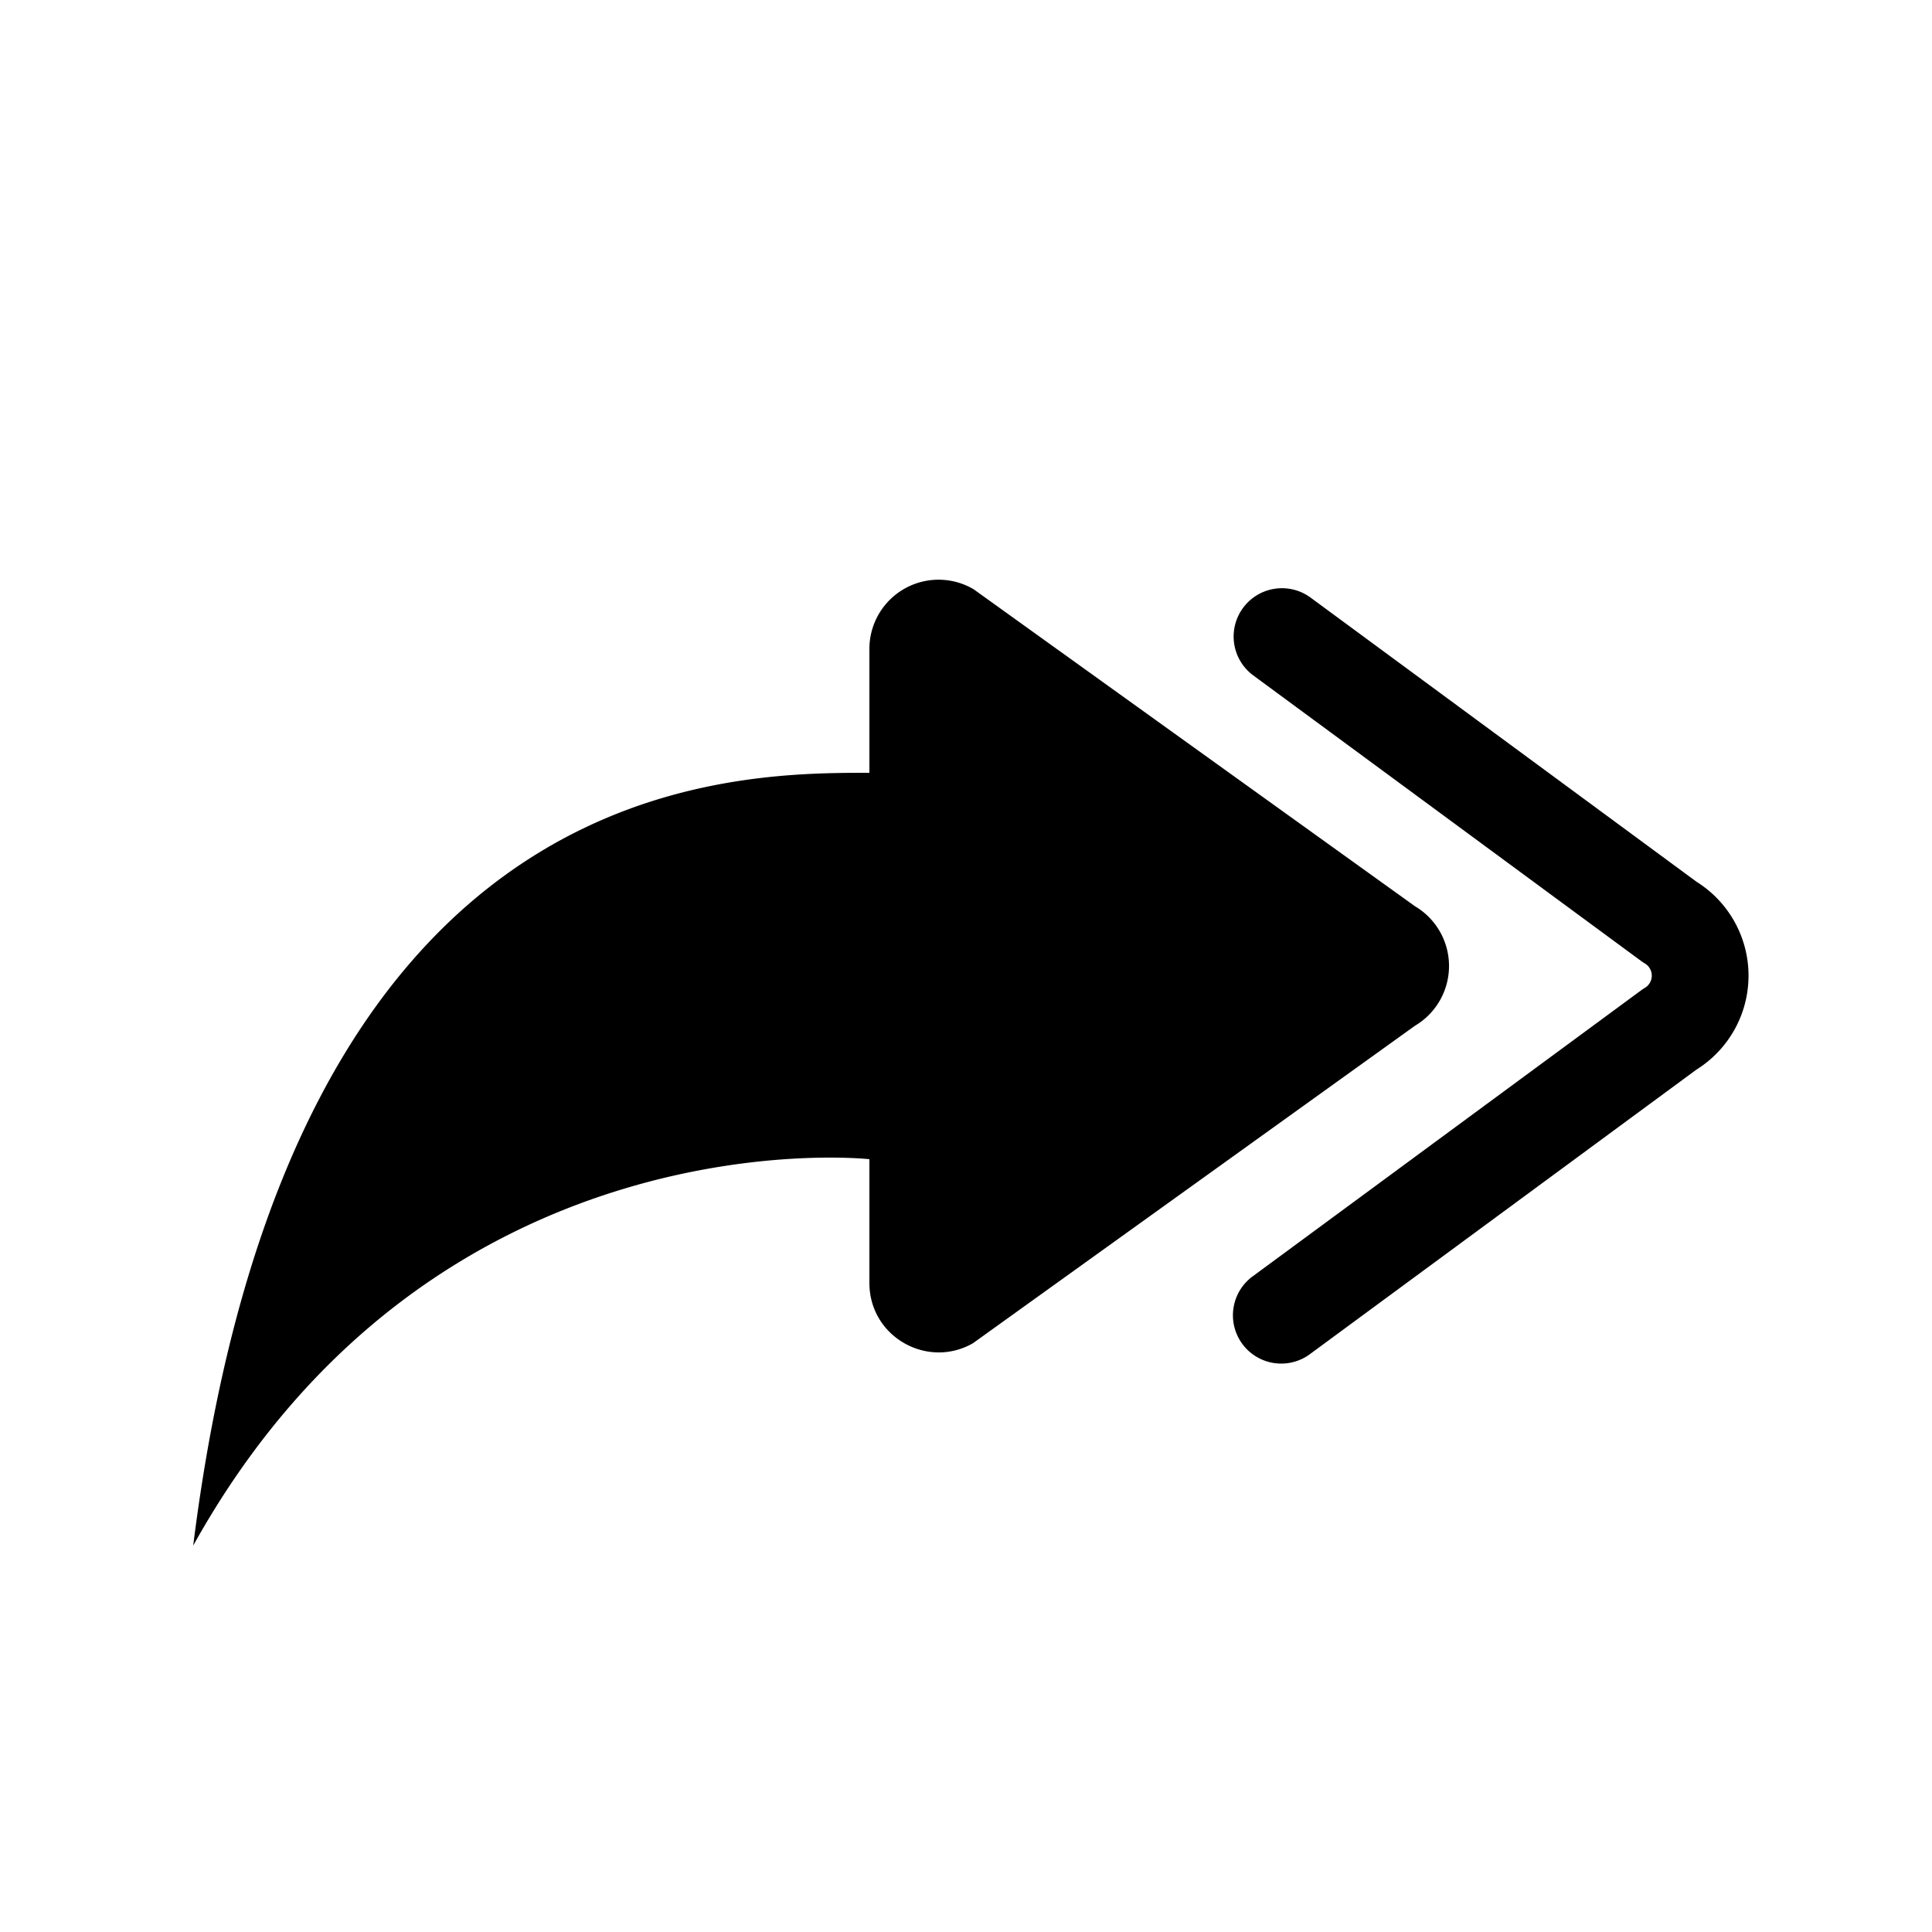 <svg class="bi bi-reply-all-fill" width="1em" height="1em" viewBox="0 0 20 20" fill="currentColor" xmlns="http://www.w3.org/2000/svg">
  <path d="M10.079 13.9l4.568-3.281a.719.719 0 000-1.238L10.079 6.1A.716.716 0 009 6.719V8c-1.5 0-6 0-7 8 2.5-4.5 7-4 7-4v1.281c0 .56.606.898 1.079.62z"/>
  <path fill-rule="evenodd" d="M12.868 6.293a.5.5 0 01.7-.106l3.993 2.94a1.147 1.147 0 010 1.946l-3.994 2.94a.5.5 0 11-.593-.805l4.012-2.954a.523.523 0 01.042-.028.147.147 0 000-.252.512.512 0 01-.042-.028l-4.012-2.954a.5.5 0 01-.106-.699z" clip-rule="evenodd"/>
</svg>